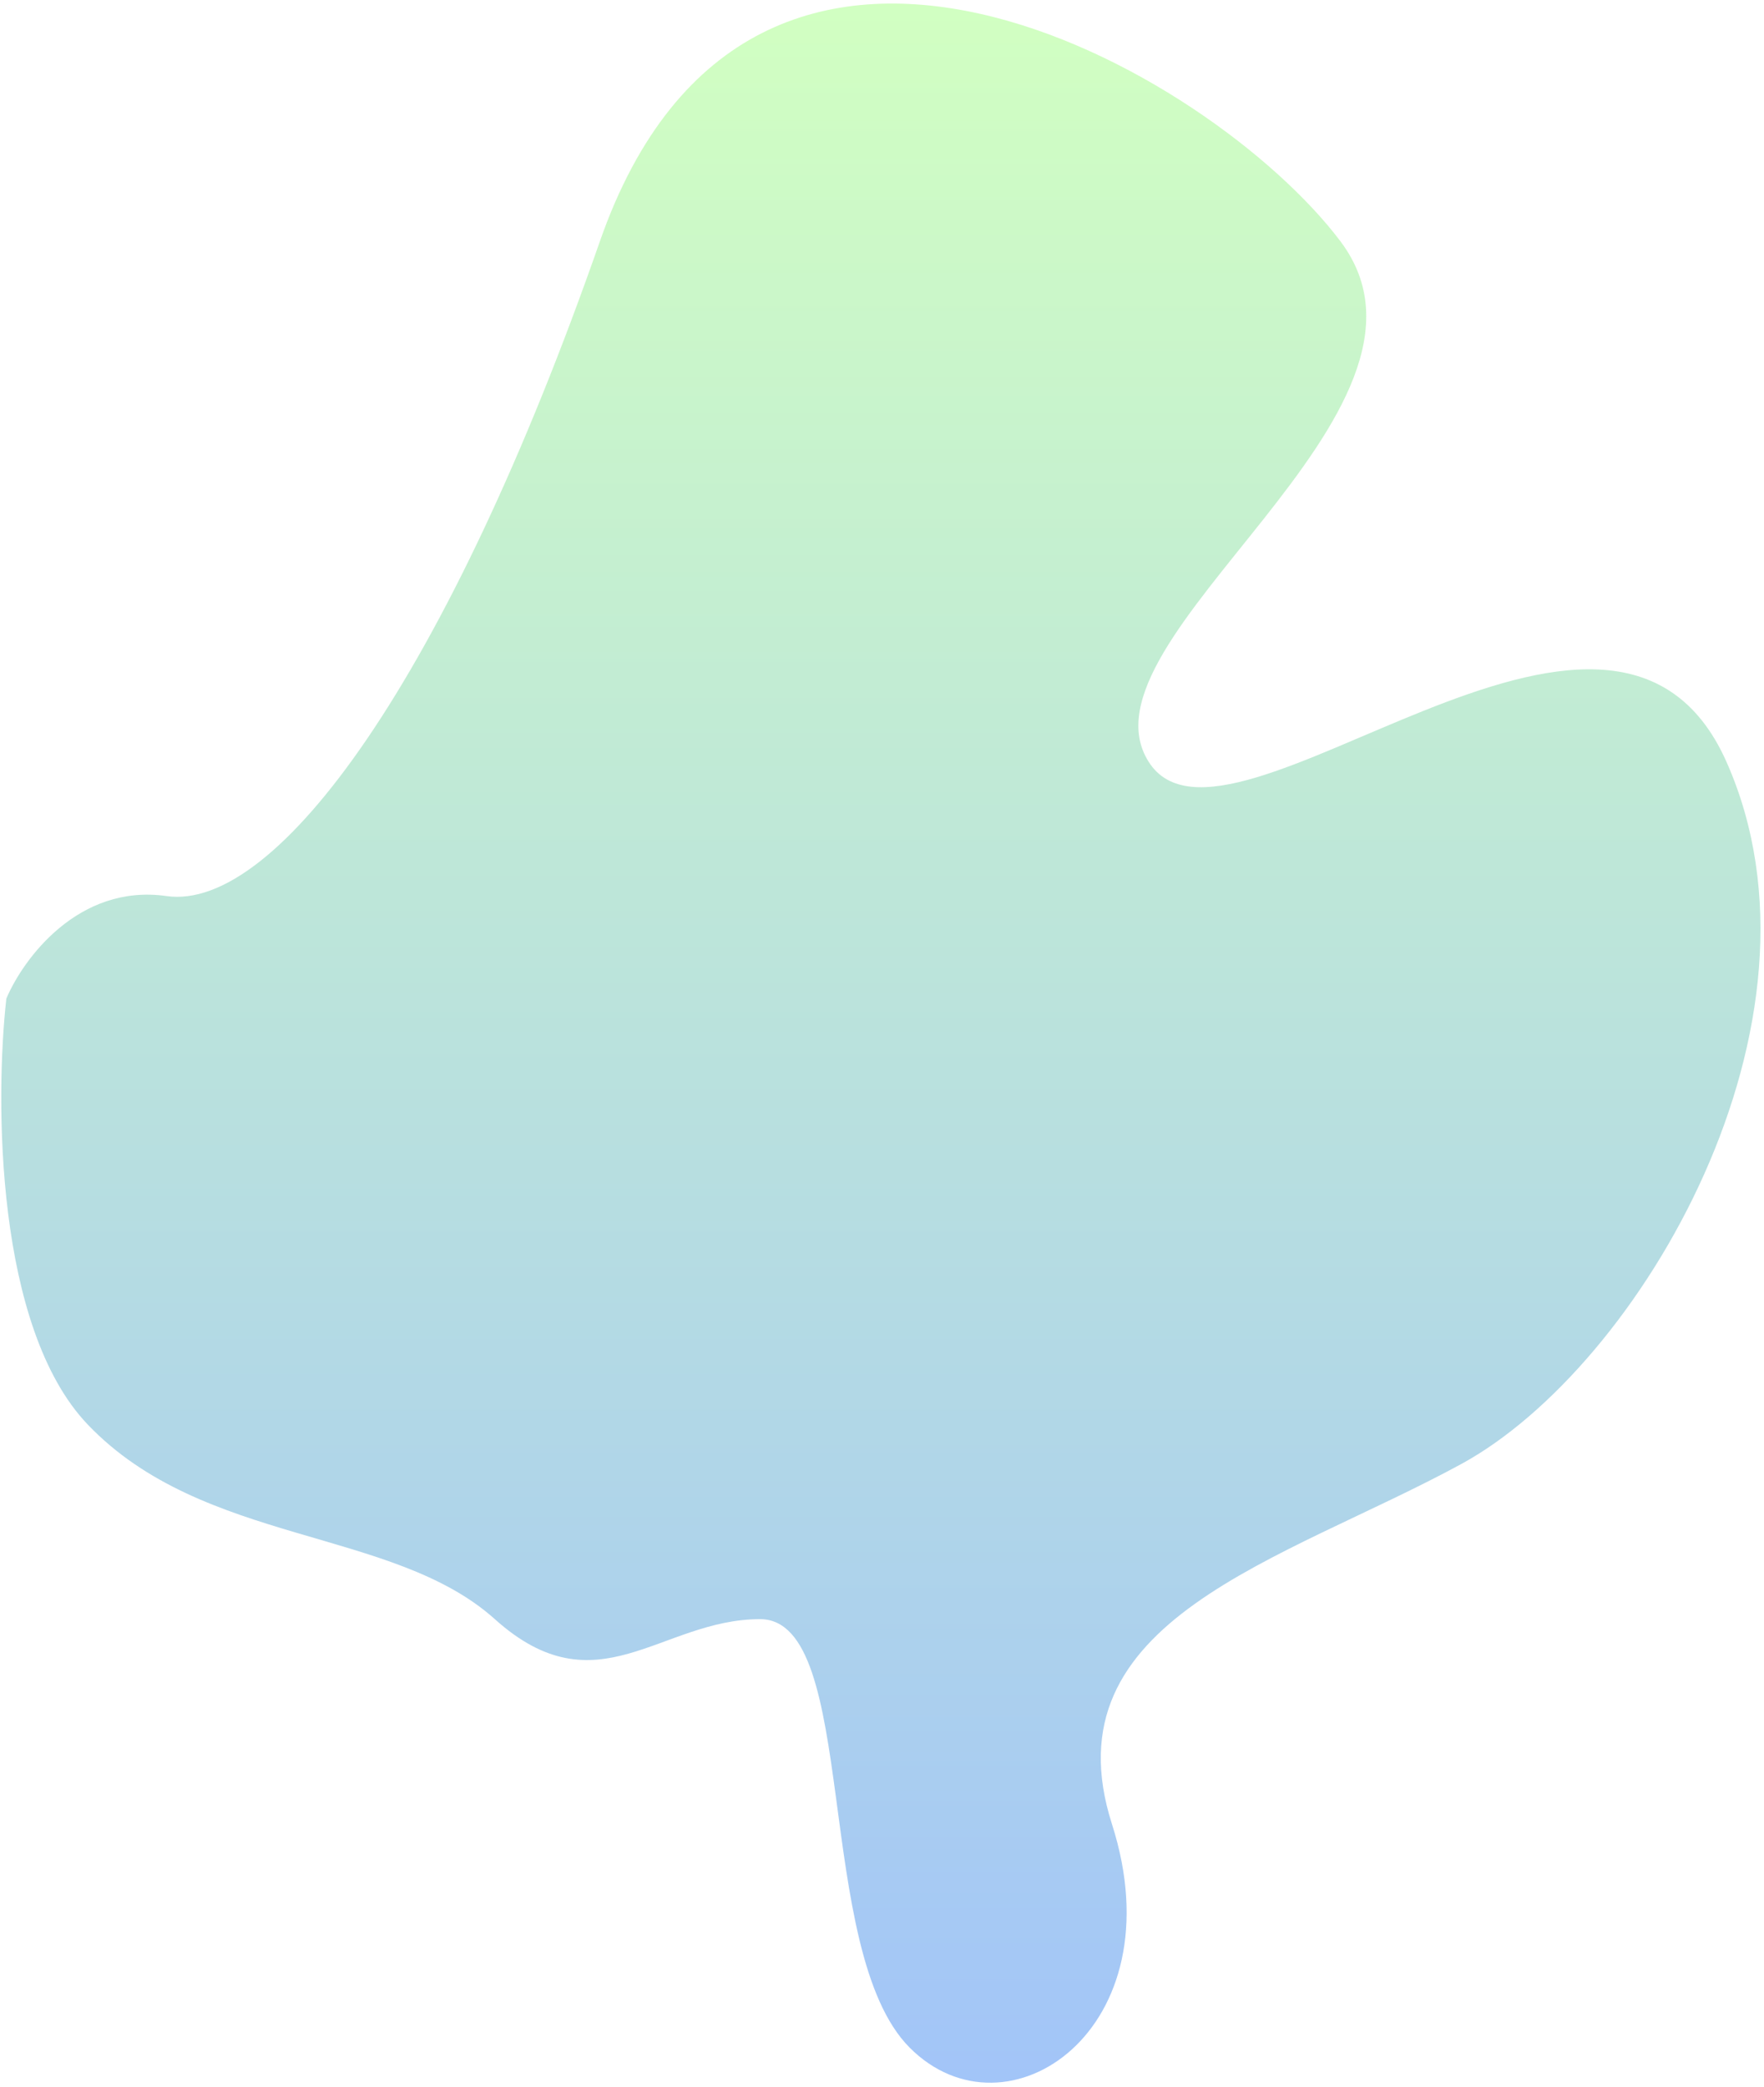 <svg xmlns="http://www.w3.org/2000/svg" width="350" height="414" viewBox="0 0 350 414" fill="none">
  <path opacity="0.4" d="M17.413 282.581C-0.929 263.387 -0.999 218.254 1.259 198.086C4.559 190.263 15.537 175.241 33.045 177.745C54.93 180.874 88.8 134.455 119.023 47.874C149.245 -38.707 240.434 13.972 265.967 47.874C291.499 81.776 212.296 126.631 227.928 151.145C243.56 175.659 319.638 99.509 342.565 151.145C365.492 202.78 325.369 271.106 289.936 290.404C254.503 309.702 207.606 321.177 220.633 361.859C233.66 402.542 199.79 425.491 180.51 406.193C161.23 386.895 170.609 321.177 150.808 321.177C131.007 321.177 118.502 339.432 98.18 321.177C77.858 302.922 40.34 306.573 17.413 282.581Z" fill="url(#paint0_linear_1593_1301)"/>
  <defs>
    <linearGradient id="paint0_linear_1593_1301" x1="174.775" y1="0.705" x2="174.775" y2="413.13" gradientUnits="userSpaceOnUse">
      <stop stop-color="#8DFF65"/>
      <stop offset="1" stop-color="#176DEE"/>
    </linearGradient>
  </defs>
</svg>